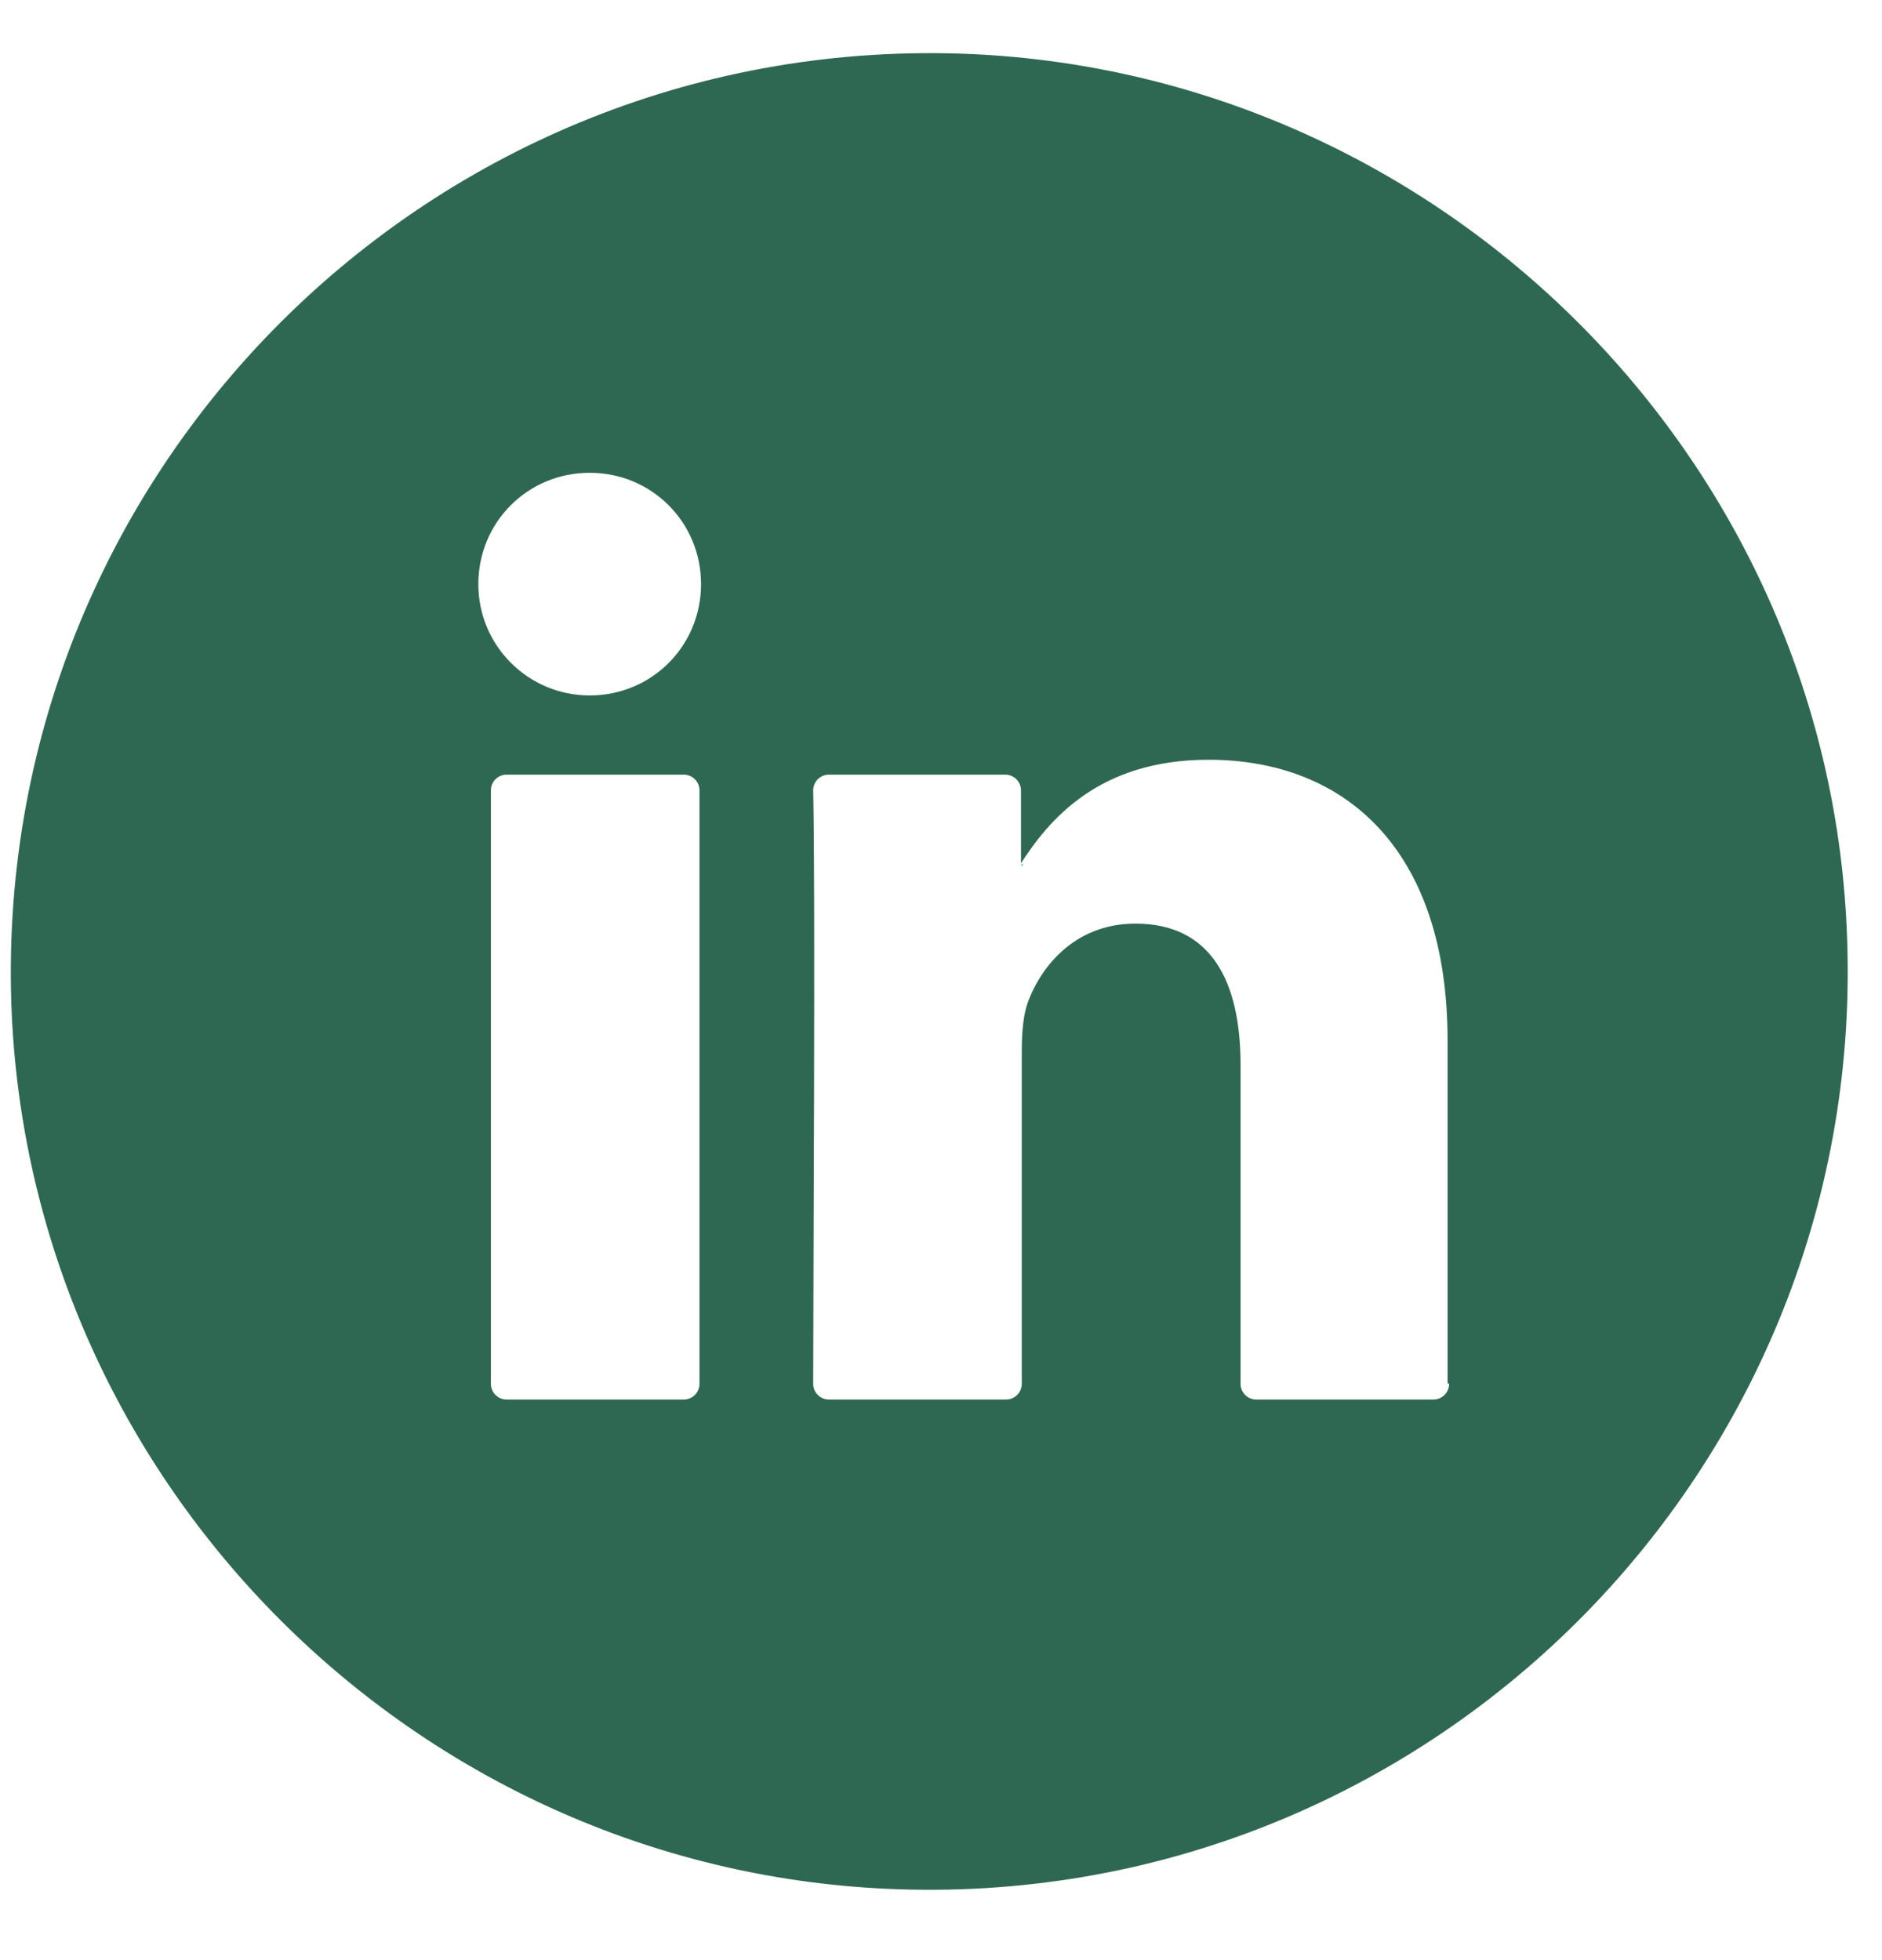 <svg width="24" height="25" viewBox="0 0 24 25" fill="none" xmlns="http://www.w3.org/2000/svg">
<g clip-path="url(#clip0_4949_137)">
<path d="M13.04 11.04V11.01C13.04 11.01 13.03 11.03 13.02 11.04H13.04Z" fill="#00A443"/>
<path d="M12.4 0.69C5.51 0.38 -0.16 6.05 0.15 12.94C0.43 18.95 5.29 23.81 11.3 24.09C18.19 24.41 23.87 18.73 23.55 11.84C23.28 5.83 18.41 0.97 12.4 0.69ZM8.92 17.65C8.92 17.76 8.83 17.85 8.72 17.85H6.46C6.35 17.85 6.26 17.76 6.26 17.65V10.08C6.26 9.97 6.35 9.88 6.46 9.88H8.72C8.83 9.88 8.92 9.97 8.92 10.08V17.65ZM7.52 8.87C6.74 8.87 6.1 8.24 6.1 7.45C6.1 6.66 6.73 6.03 7.52 6.03C8.31 6.03 8.94 6.66 8.94 7.45C8.94 8.24 8.31 8.87 7.52 8.87ZM18.48 17.65C18.48 17.76 18.39 17.85 18.28 17.85H16.02C15.91 17.85 15.82 17.76 15.82 17.65V13.58C15.82 12.51 15.44 11.78 14.48 11.78C13.75 11.78 13.31 12.27 13.12 12.75C13.05 12.92 13.03 13.16 13.03 13.4V17.65C13.03 17.76 12.94 17.85 12.83 17.85H10.57C10.46 17.85 10.37 17.76 10.37 17.65C10.37 16.57 10.4 11.31 10.37 10.08C10.37 9.97 10.46 9.88 10.57 9.88H12.82C12.93 9.88 13.02 9.97 13.02 10.08V11.01C13.37 10.47 14 9.69 15.41 9.69C17.15 9.69 18.46 10.83 18.46 13.27V17.64L18.48 17.65Z" fill="#2F6852"/>
</g>
<defs>
<clipPath id="clip0_4949_137">
<rect width="23.43" height="23.42" fill="white" transform="translate(0.14 0.68)"/>
</clipPath>
</defs>
</svg>
